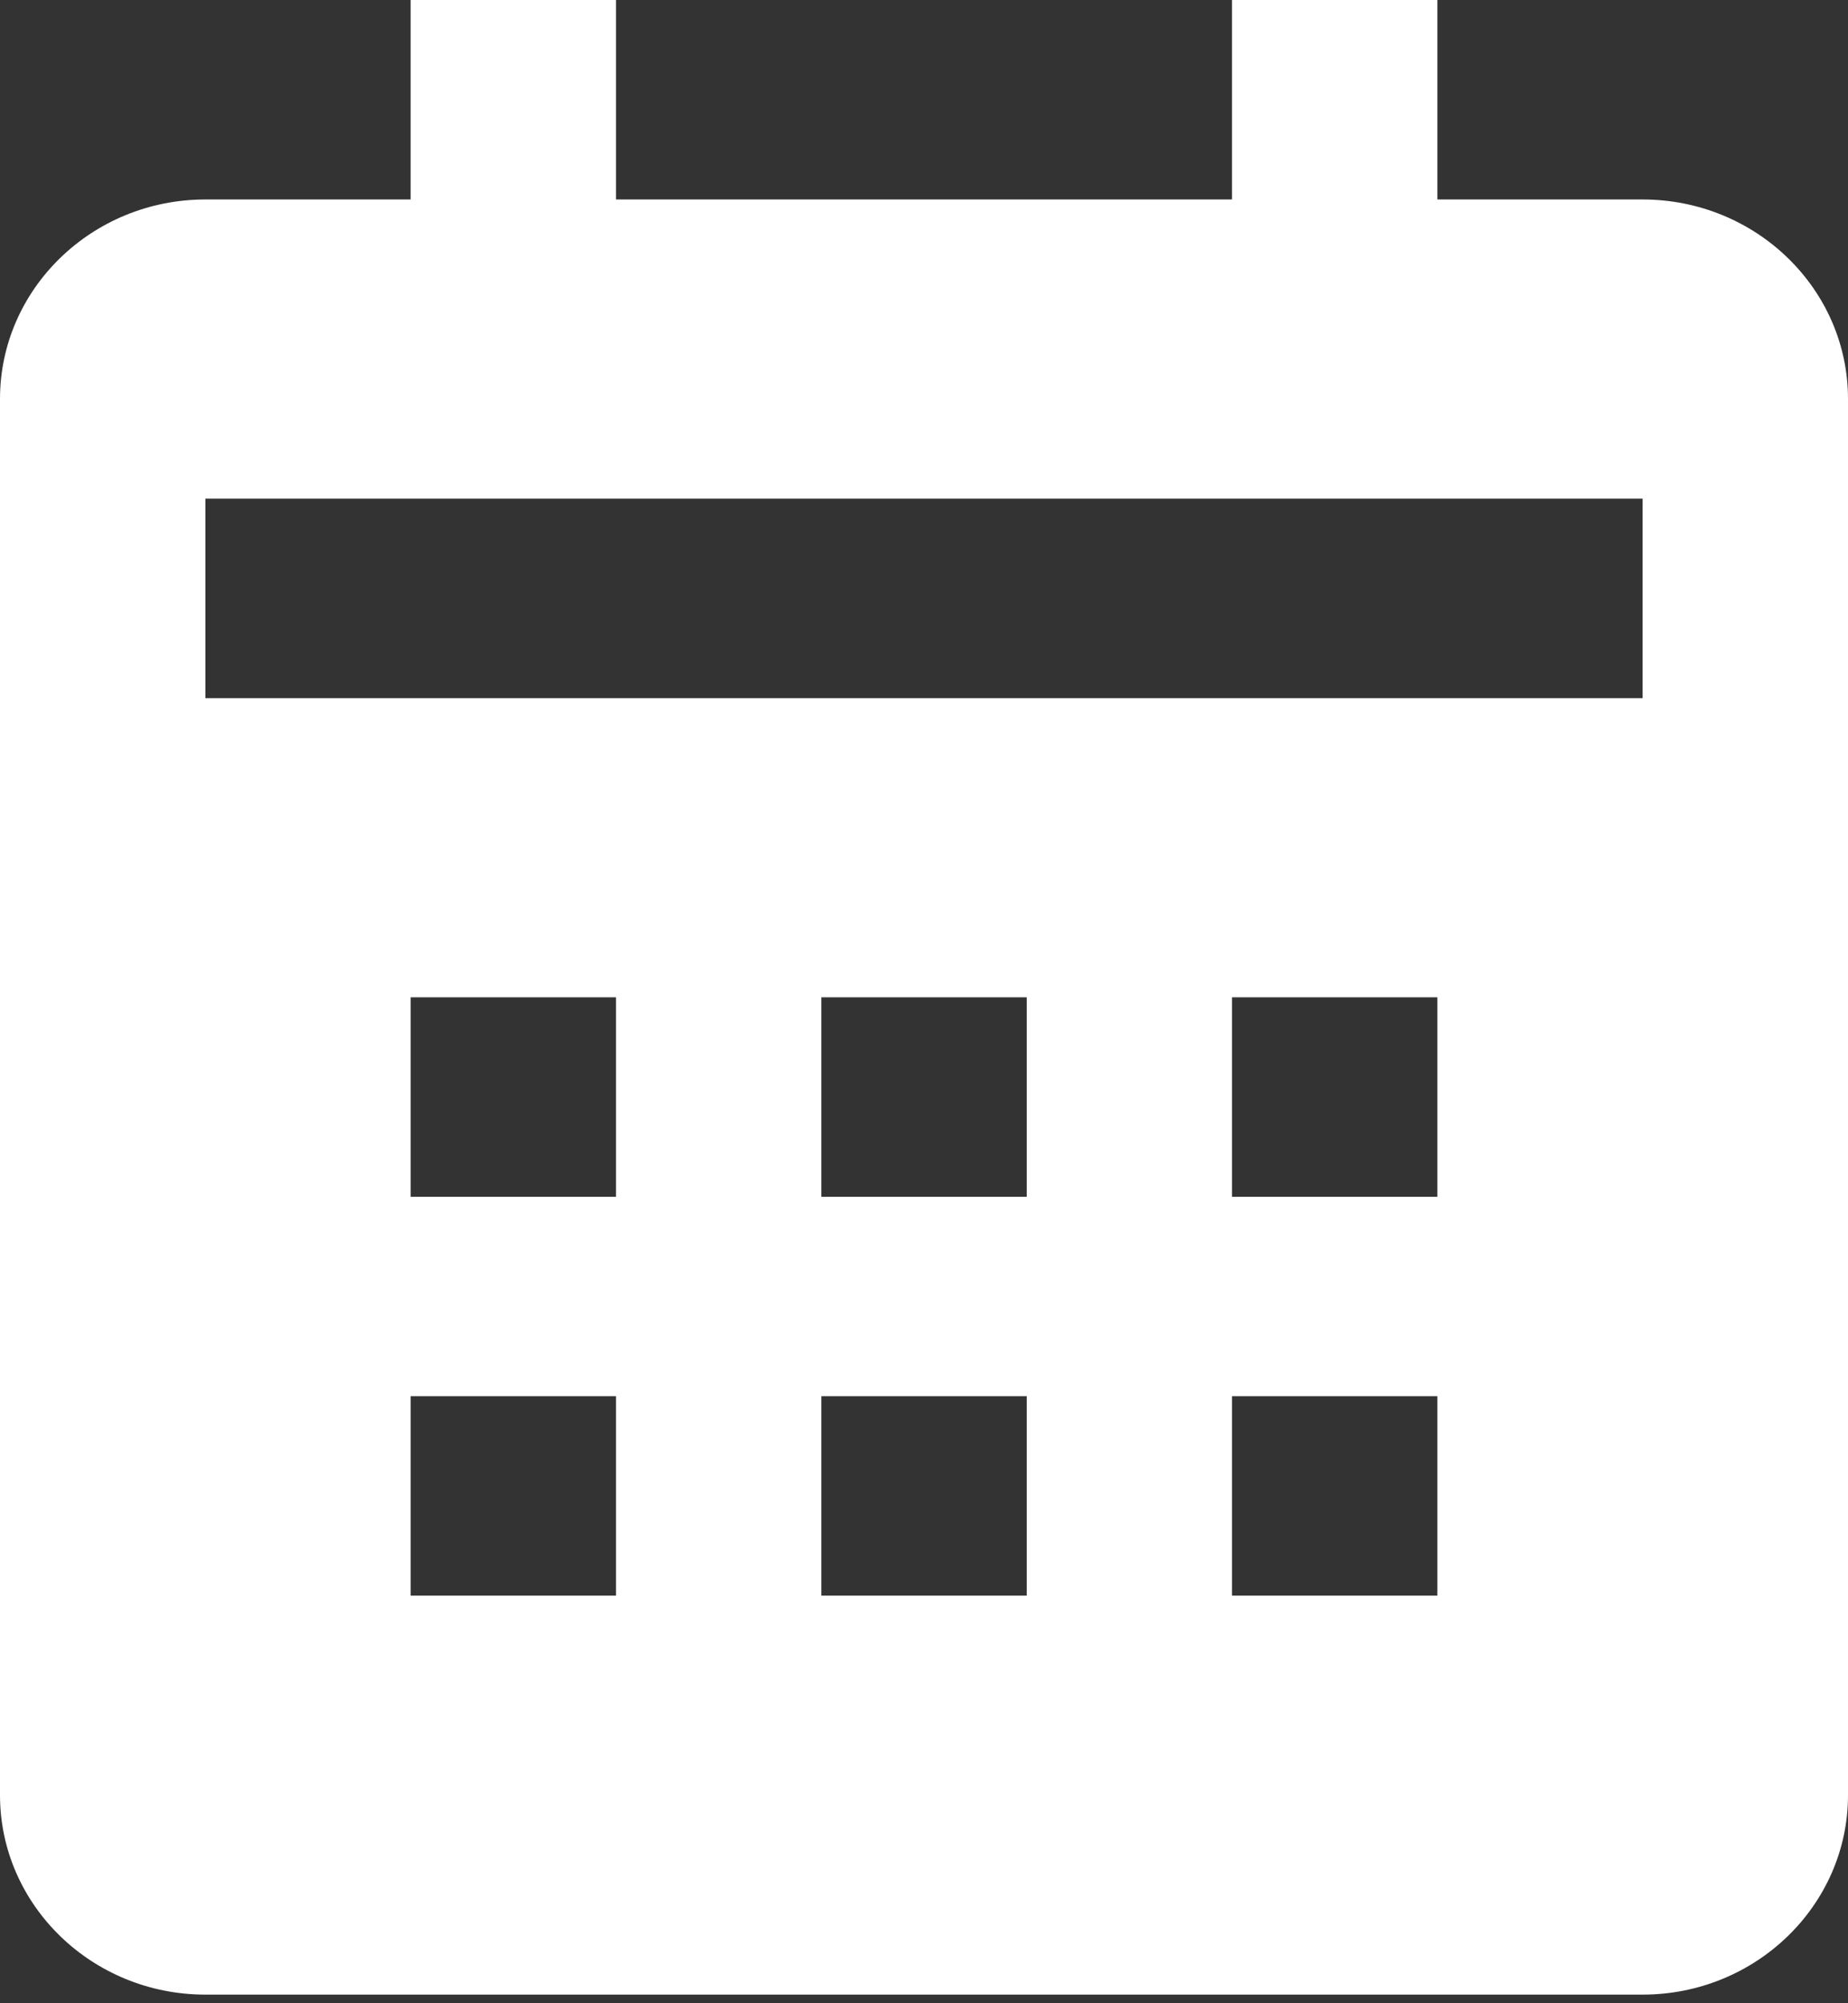 <svg width="24" height="26" viewBox="0 0 24 26" fill="none" xmlns="http://www.w3.org/2000/svg">
<rect x="0" y="0" width="24" height="26" fill="#333333" stroke="none"/>
<path fill-rule="evenodd" clip-rule="evenodd" d="M24 5.178V23.299C24 24.727 22.804 25.888 21.333 25.888H2.667C1.196 25.888 0 24.727 0 23.299V5.178C0 3.75 1.196 2.589 2.667 2.589H5.333V0H8V2.589H16V0H18.667V2.589H21.333C22.804 2.589 24 3.75 24 5.178ZM5.333 20.71H8V18.121H5.333V20.71ZM8 15.533H5.333V12.944H8V15.533ZM10.667 20.71H13.334V18.121H10.667V20.71ZM13.334 15.533H10.667V12.944H13.334V15.533ZM16 20.71H18.667V18.121H16V20.71ZM18.667 15.533H16V12.944H18.667V15.533ZM2.667 9.061H21.333V6.472H2.667V9.061Z" fill="white"/>
</svg>
